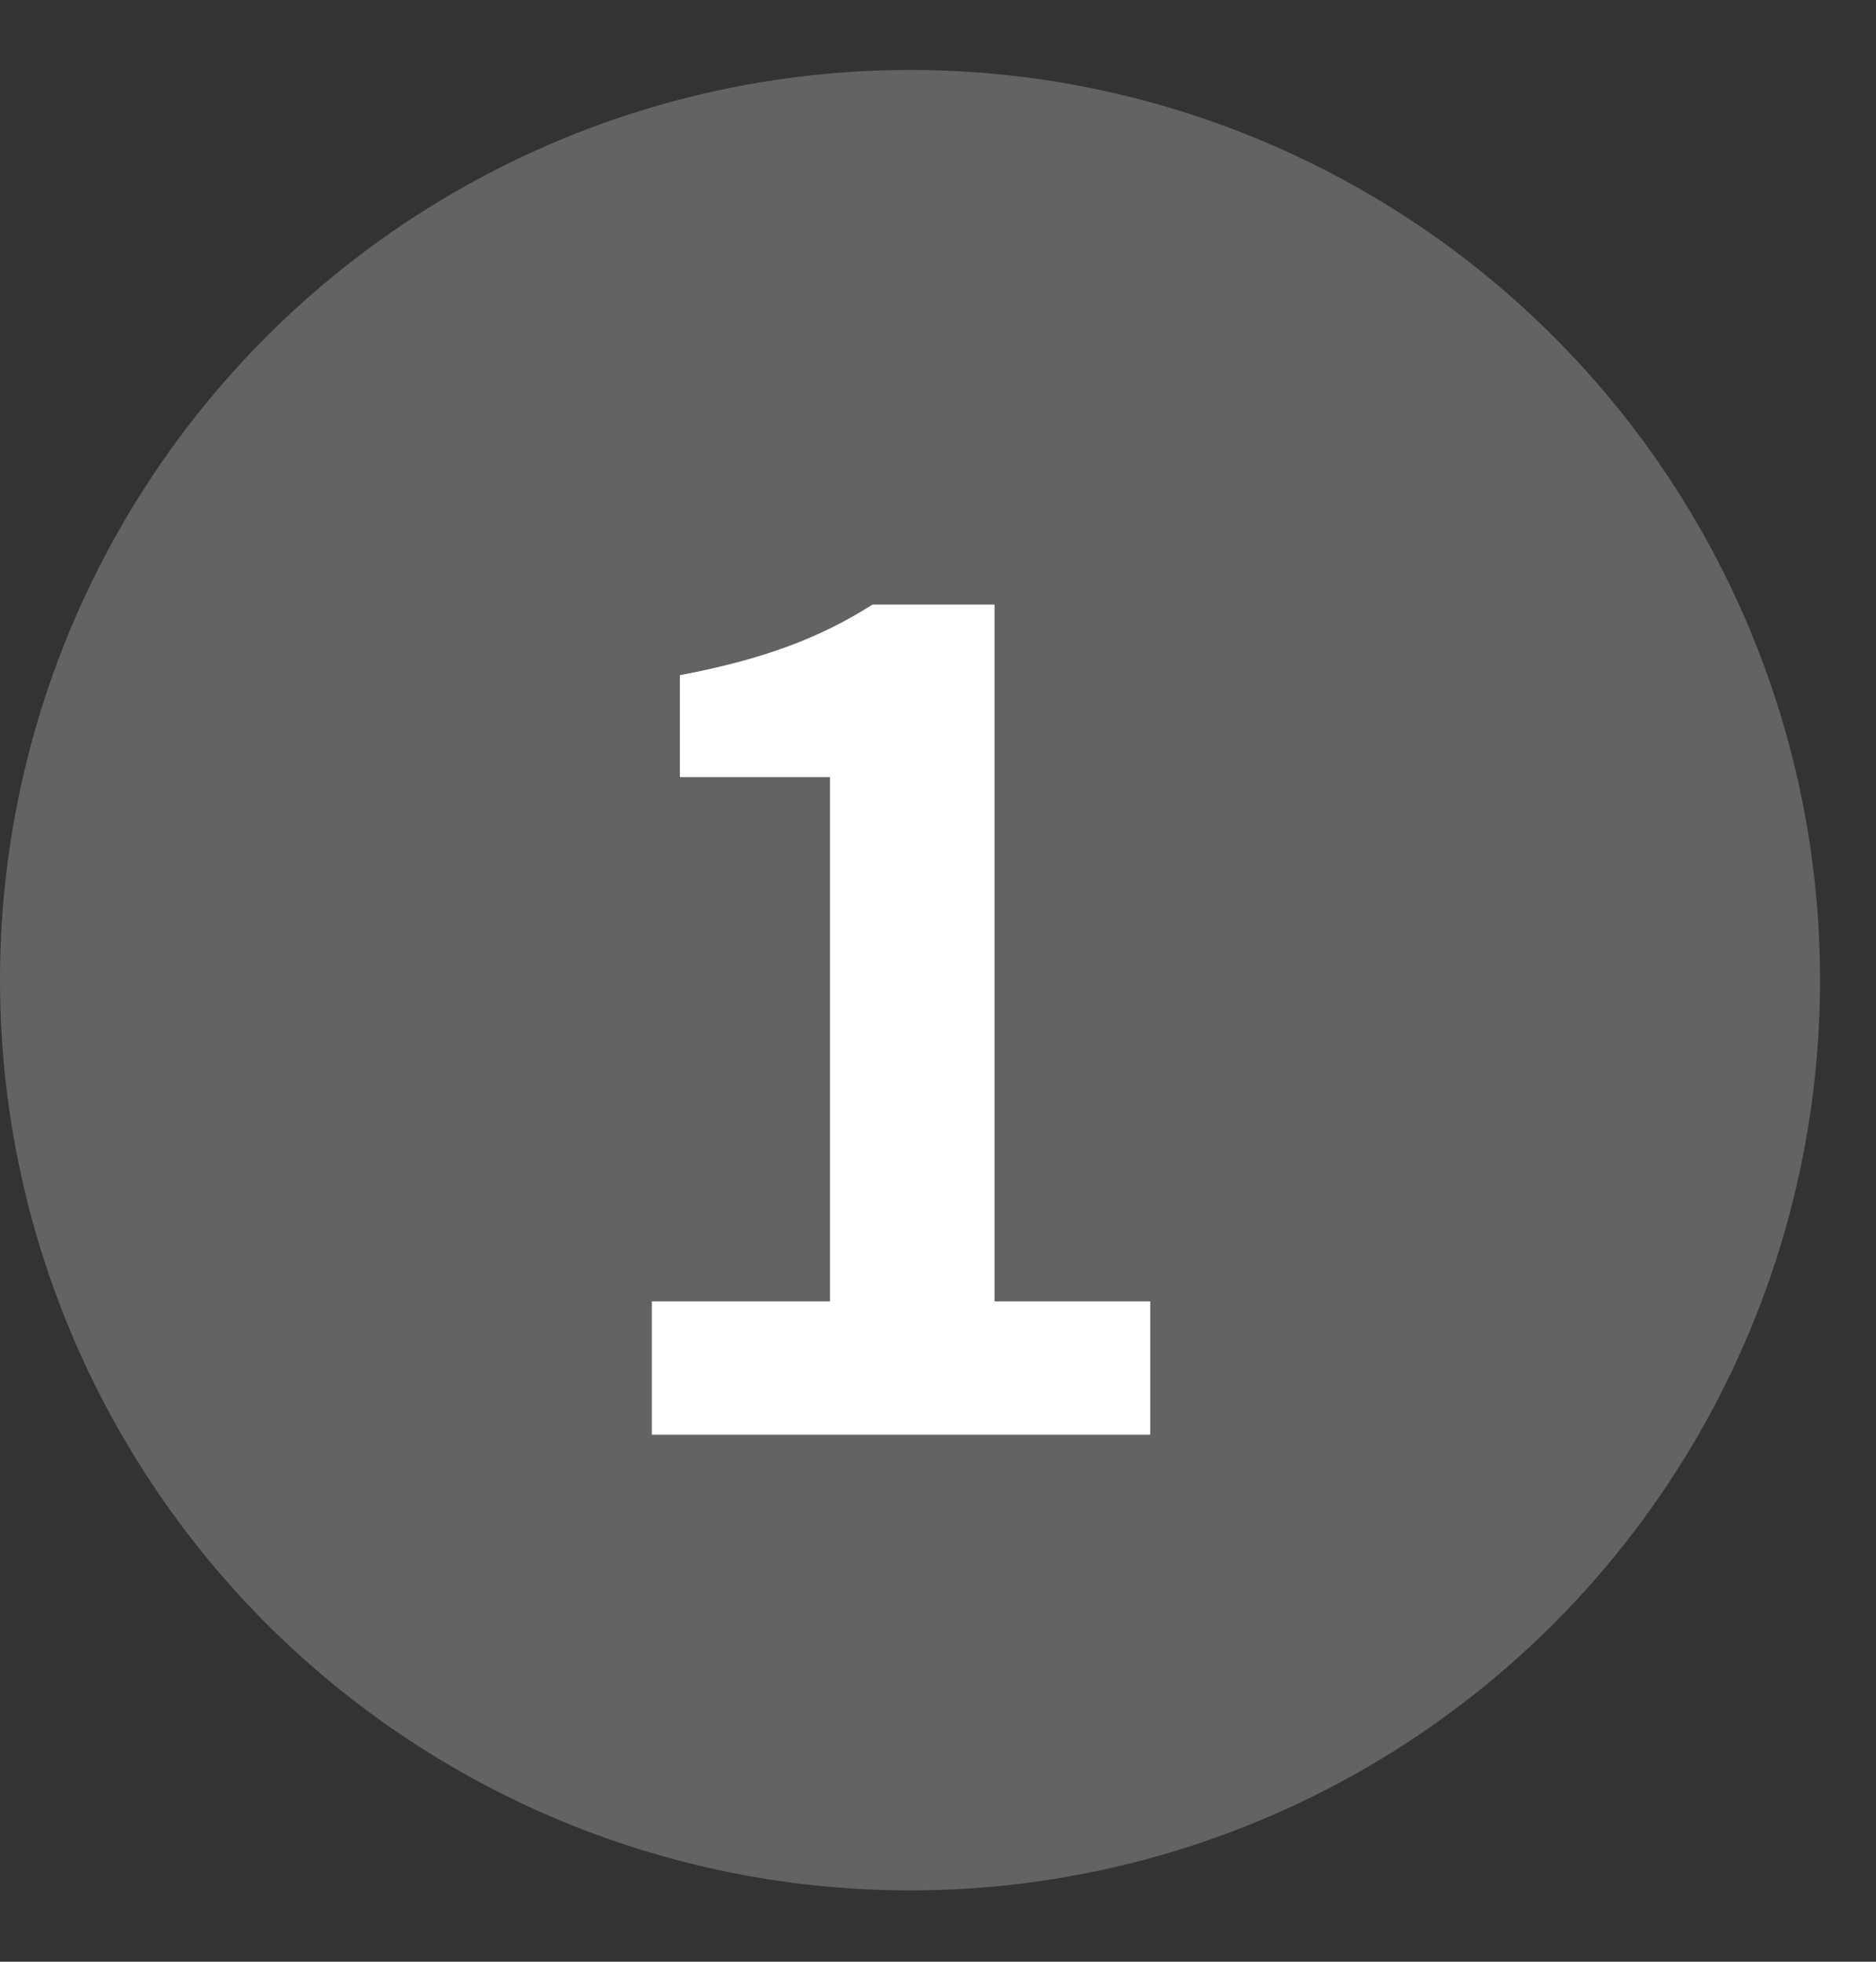 <svg width="22" height="23" viewBox="0 0 22 23" fill="none" xmlns="http://www.w3.org/2000/svg">
<rect x="0" y="0" width="22" height="23" fill="#333333" stroke="none"/>
<circle cx="10.672" cy="11.492" r="10.672" fill="#636363"/>
<path d="M7.644 16.821V15.258H9.733V9.111H7.973V7.916C8.944 7.732 9.614 7.482 10.232 7.088H11.663V15.258H13.489V16.821H7.644Z" fill="white"/>
</svg>
